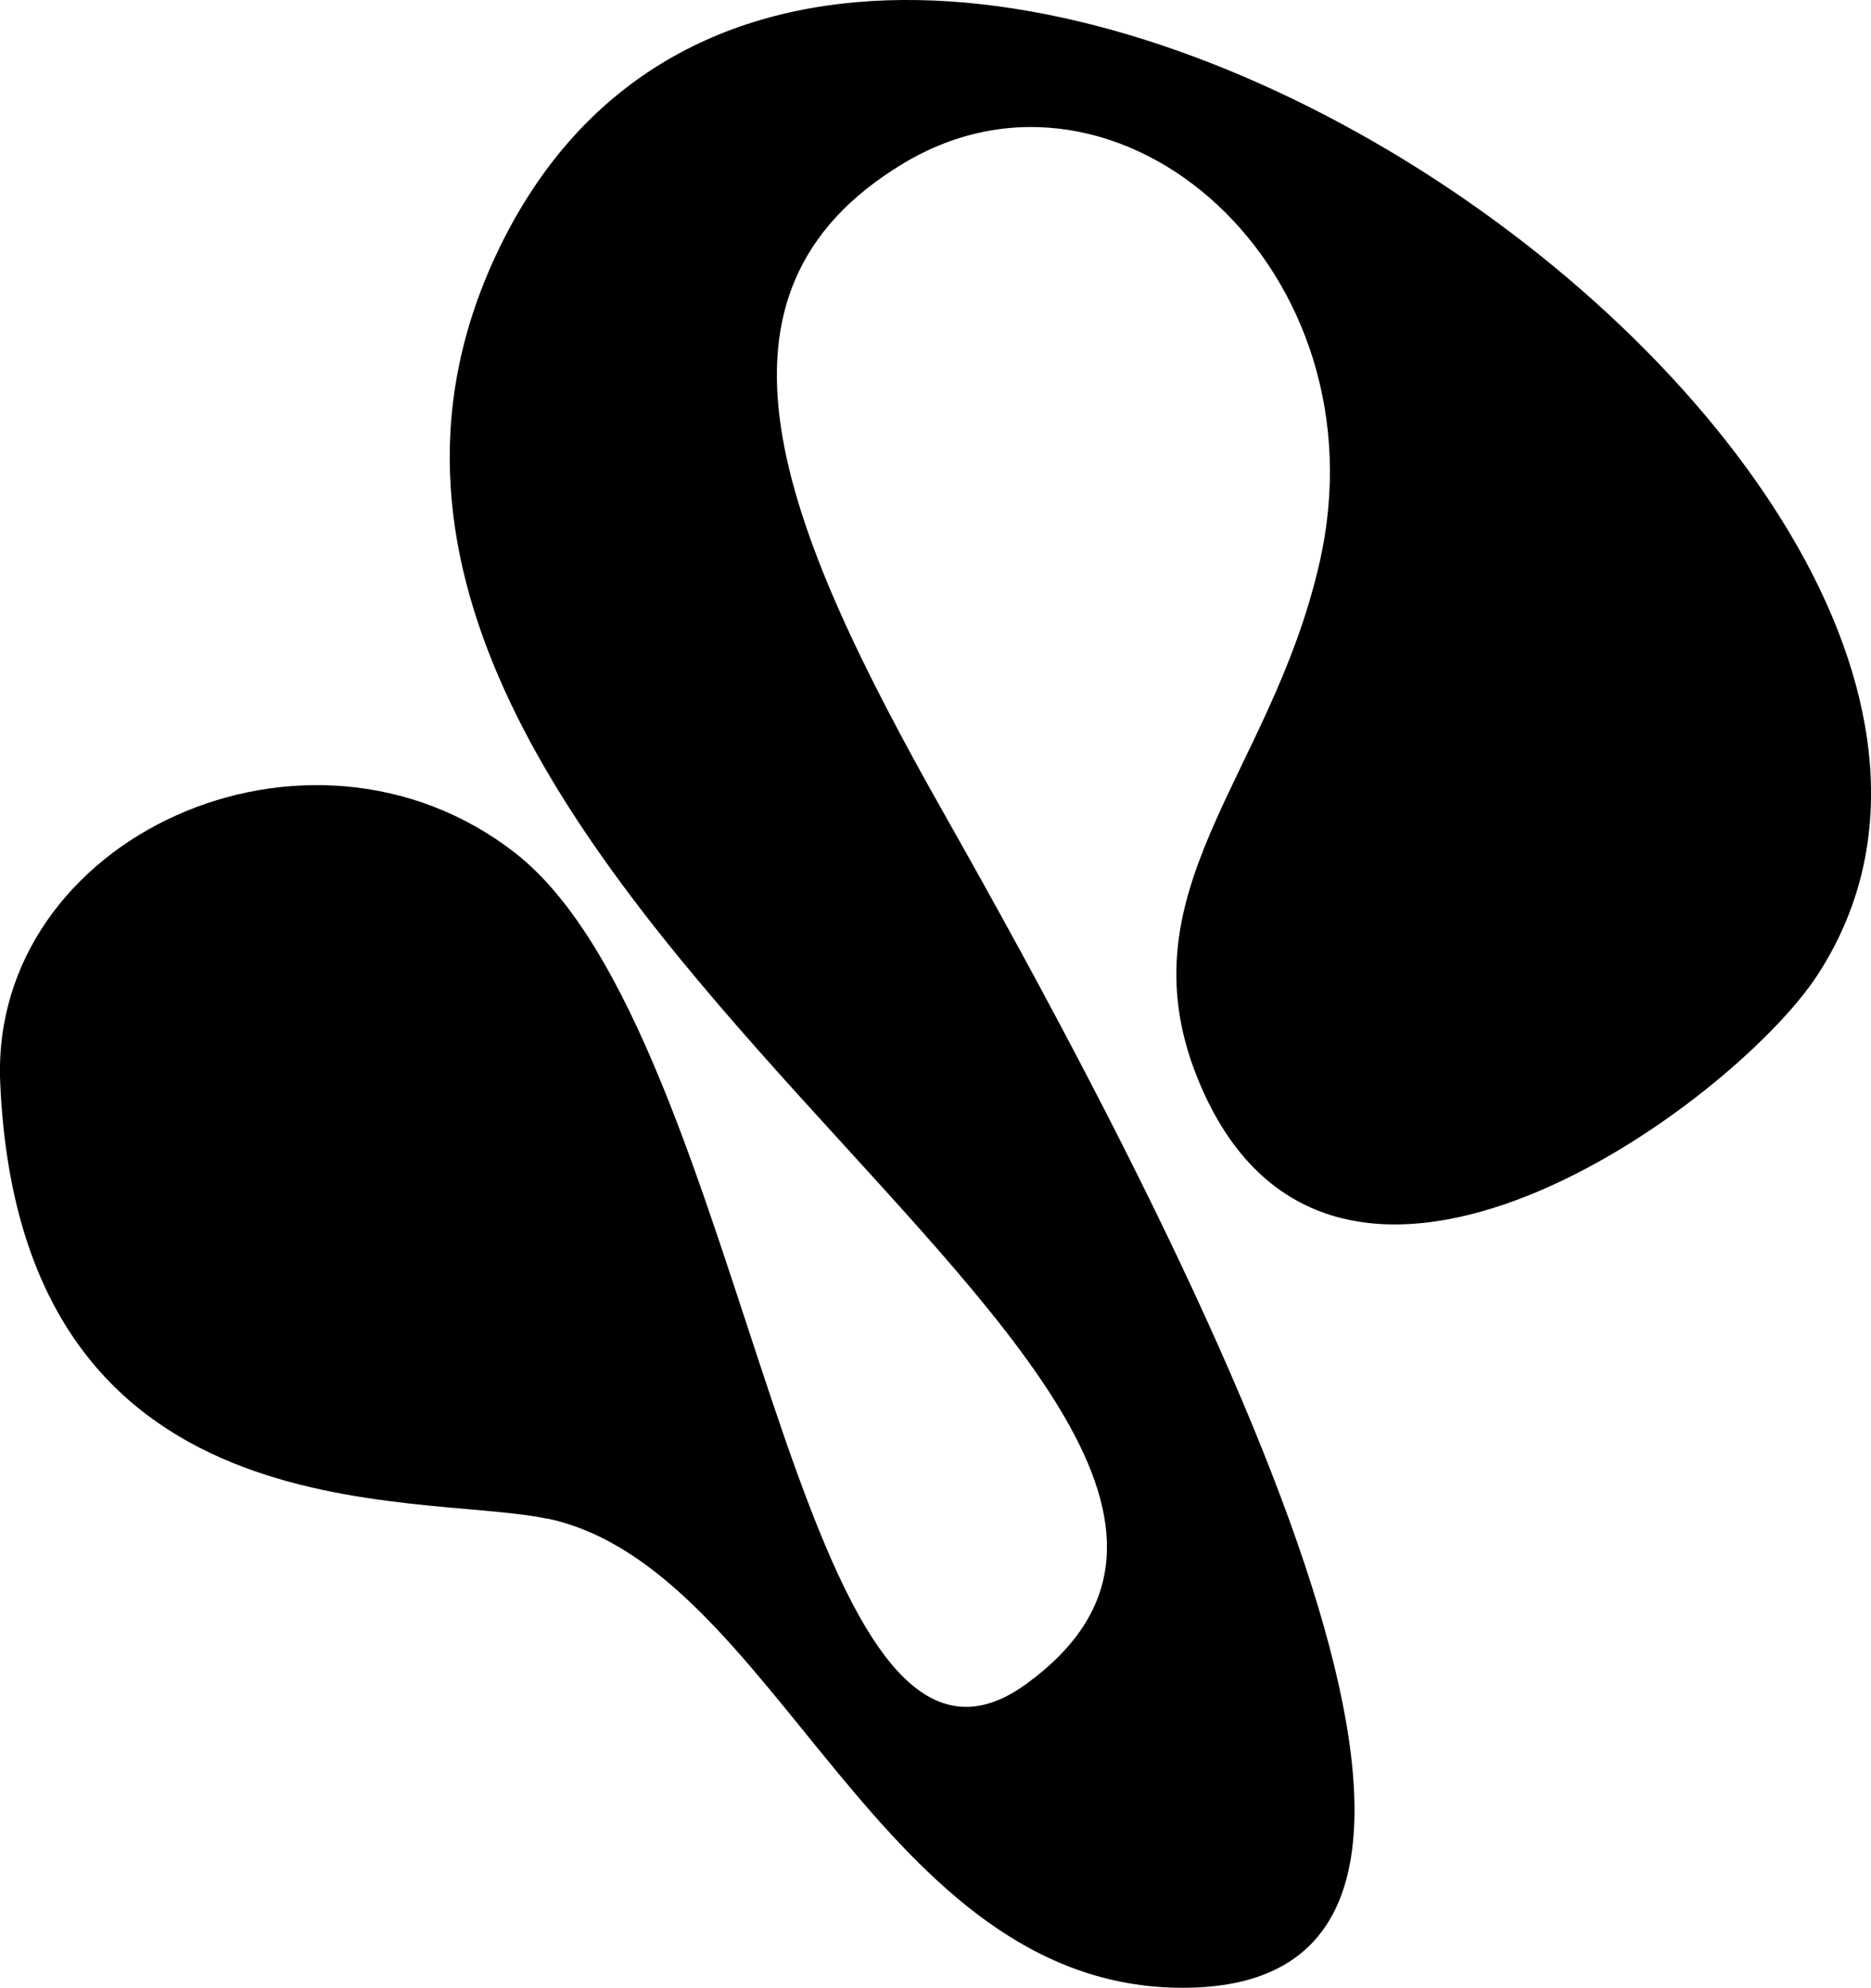 <?xml version="1.0" encoding="UTF-8"?>
<svg id="Layer_2" xmlns="http://www.w3.org/2000/svg" version="1.1" viewBox="0 0 929.6 987.6">
  <!-- Generator: Adobe Illustrator 29.6.1, SVG Export Plug-In . SVG Version: 2.1.1 Build 9)  -->
  <g id="Layer_1-2">
    <path d="M272,754.5C206.9,740.7,9.9,766.2.1,537.7c-5.2-121.8,153.2-193.9,255.8-114,117.3,91.3,138.5,497.1,254.1,412.8C707.7,692.5,100.5,439.7,246.3,127c162.3-348,823,102.3,656.7,357.4-41.3,63.4-239.6,210.2-306.4,55.1-41.4-96.1,34.4-152.5,58.9-259.5,33.5-145.6-99.5-263.3-206.7-198.8s-61.6,178.4,20.7,323.8c212.6,375.6,269.8,582.5,118.1,582.5s-201.4-208.8-315.6-233.1h0Z"/>
  </g>
</svg>